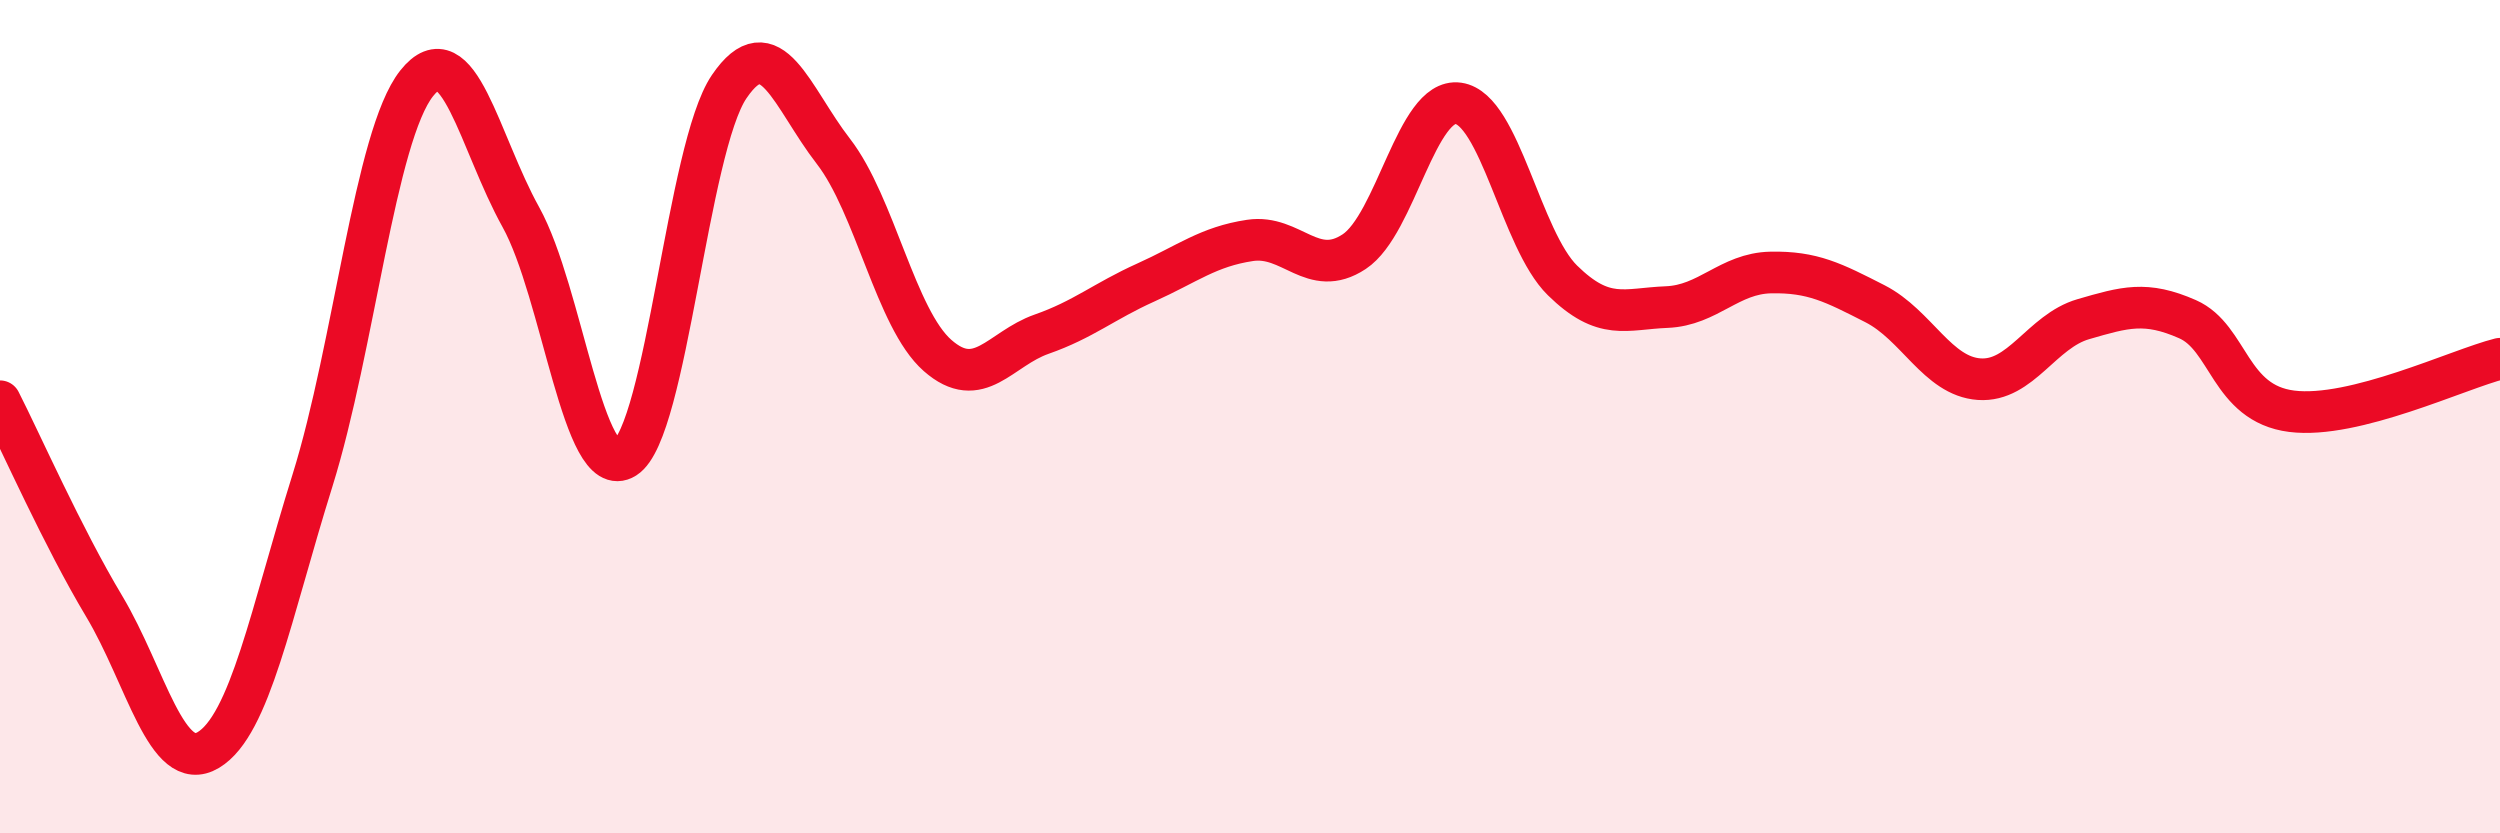 
    <svg width="60" height="20" viewBox="0 0 60 20" xmlns="http://www.w3.org/2000/svg">
      <path
        d="M 0,9.63 C 0.5,10.61 1.5,12.88 2.5,14.55 C 3.5,16.22 4,18.6 5,18 C 6,17.4 6.5,14.73 7.5,11.53 C 8.5,8.33 9,3.26 10,2 C 11,0.74 11.5,3.41 12.5,5.21 C 13.5,7.01 14,11.62 15,10.99 C 16,10.36 16.5,3.55 17.5,2.08 C 18.5,0.61 19,2.34 20,3.63 C 21,4.92 21.5,7.65 22.5,8.53 C 23.5,9.41 24,8.37 25,8.02 C 26,7.67 26.5,7.23 27.5,6.78 C 28.5,6.33 29,5.92 30,5.77 C 31,5.62 31.5,6.7 32.5,6.04 C 33.5,5.38 34,2.34 35,2.48 C 36,2.62 36.5,5.75 37.5,6.73 C 38.5,7.71 39,7.41 40,7.37 C 41,7.33 41.5,6.56 42.5,6.54 C 43.5,6.52 44,6.78 45,7.29 C 46,7.8 46.5,9.03 47.5,9.1 C 48.5,9.17 49,7.95 50,7.66 C 51,7.37 51.5,7.22 52.5,7.66 C 53.5,8.1 53.5,9.68 55,9.87 C 56.5,10.06 59,8.86 60,8.61L60 20L0 20Z"
        fill="#EB0A25"
        opacity="0.1"
        stroke-linecap="round"
        stroke-linejoin="round"
      />
      <path
        d="M 0,9.63 C 0.5,10.61 1.5,12.88 2.5,14.55 C 3.5,16.22 4,18.6 5,18 C 6,17.4 6.5,14.73 7.5,11.53 C 8.5,8.33 9,3.26 10,2 C 11,0.74 11.5,3.41 12.5,5.21 C 13.5,7.01 14,11.62 15,10.99 C 16,10.36 16.5,3.55 17.5,2.08 C 18.5,0.61 19,2.34 20,3.63 C 21,4.92 21.5,7.65 22.5,8.53 C 23.5,9.41 24,8.37 25,8.02 C 26,7.67 26.5,7.23 27.5,6.78 C 28.5,6.33 29,5.92 30,5.77 C 31,5.62 31.5,6.7 32.5,6.04 C 33.5,5.38 34,2.34 35,2.48 C 36,2.62 36.5,5.75 37.5,6.73 C 38.5,7.71 39,7.41 40,7.37 C 41,7.33 41.5,6.56 42.5,6.54 C 43.5,6.52 44,6.78 45,7.29 C 46,7.8 46.5,9.03 47.5,9.1 C 48.5,9.17 49,7.95 50,7.66 C 51,7.37 51.5,7.22 52.5,7.66 C 53.5,8.1 53.5,9.68 55,9.87 C 56.5,10.06 59,8.86 60,8.61"
        stroke="#EB0A25"
        stroke-width="1"
        fill="none"
        stroke-linecap="round"
        stroke-linejoin="round"
      />
    </svg>
  
